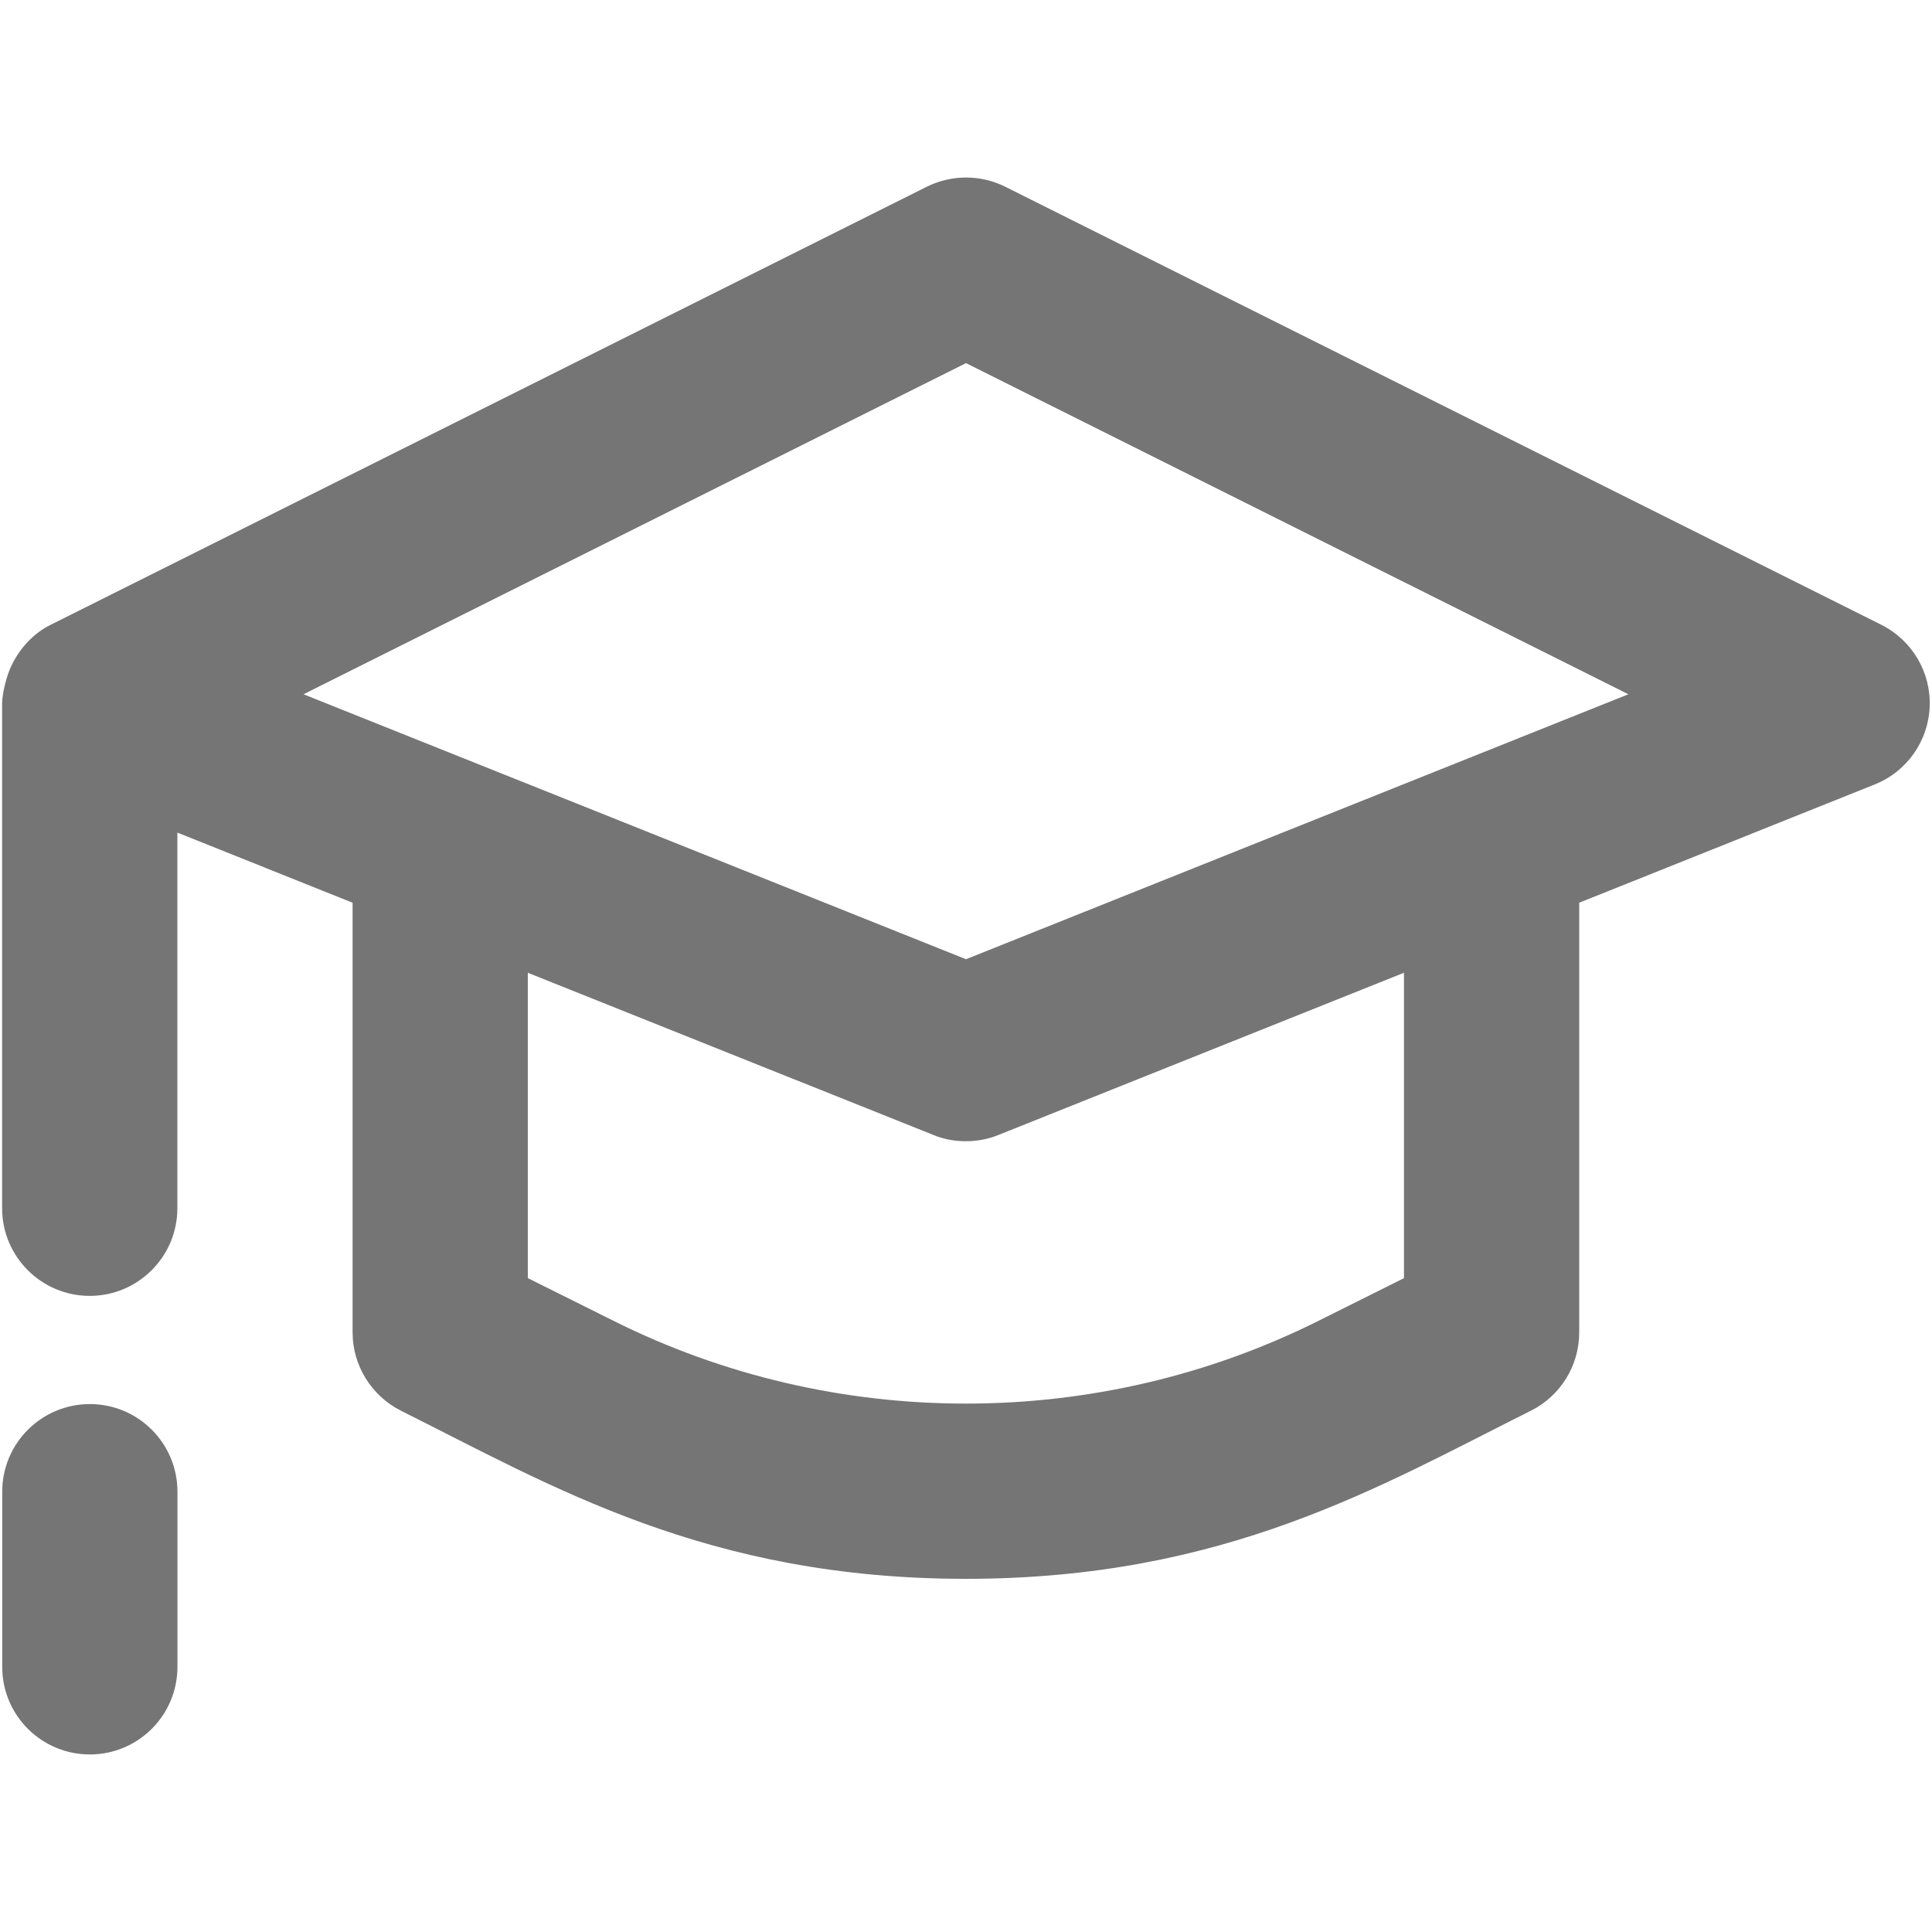 <?xml version="1.0" encoding="utf-8"?>
<!-- Generator: Adobe Illustrator 16.0.4, SVG Export Plug-In . SVG Version: 6.00 Build 0)  -->
<!DOCTYPE svg PUBLIC "-//W3C//DTD SVG 1.1//EN" "http://www.w3.org/Graphics/SVG/1.1/DTD/svg11.dtd">
<svg version="1.1" id="Layer_1" xmlns="http://www.w3.org/2000/svg" xmlns:xlink="http://www.w3.org/1999/xlink" x="0px" y="0px"
	 width="20px" height="20px" viewBox="0 0 20 20" enable-background="new 0 0 20 20" xml:space="preserve">
<g>
	<path fill="#757575" d="M19.476,6.468l-9.07-4.535c-0.255-0.127-0.556-0.127-0.812,0l-9.07,4.535
		c-0.182,0.09-0.322,0.248-0.404,0.42c-0.055,0.11-0.098,0.299-0.098,0.391v5.23c0,0.499,0.406,0.906,0.907,0.906
		c0.5,0,0.907-0.407,0.907-0.906v-3.89l1.814,0.726v4.447c0,0.344,0.194,0.657,0.501,0.812c1.559,0.778,3.162,1.74,5.848,1.74
		s4.29-0.962,5.848-1.74c0.308-0.154,0.501-0.468,0.501-0.812V9.345l3.058-1.224c0.332-0.132,0.555-0.447,0.57-0.804
		C19.991,6.96,19.795,6.629,19.476,6.468z M14.535,13.231l-0.884,0.441c-2.287,1.144-5.017,1.144-7.302,0l-0.885-0.441V10.07
		l4.198,1.679c0.108,0.045,0.223,0.065,0.337,0.065s0.229-0.021,0.337-0.065l4.198-1.679V13.231z M10,9.93L3.142,7.187L10,3.759
		l6.857,3.428L10,9.93z"/>
	<path fill="#757575" d="M0.93,14.535c-0.501,0-0.907,0.406-0.907,0.907v1.813c0,0.502,0.406,0.907,0.907,0.907
		c0.5,0,0.907-0.405,0.907-0.907v-1.813C1.837,14.941,1.431,14.535,0.93,14.535z"/>
</g>
</svg>
